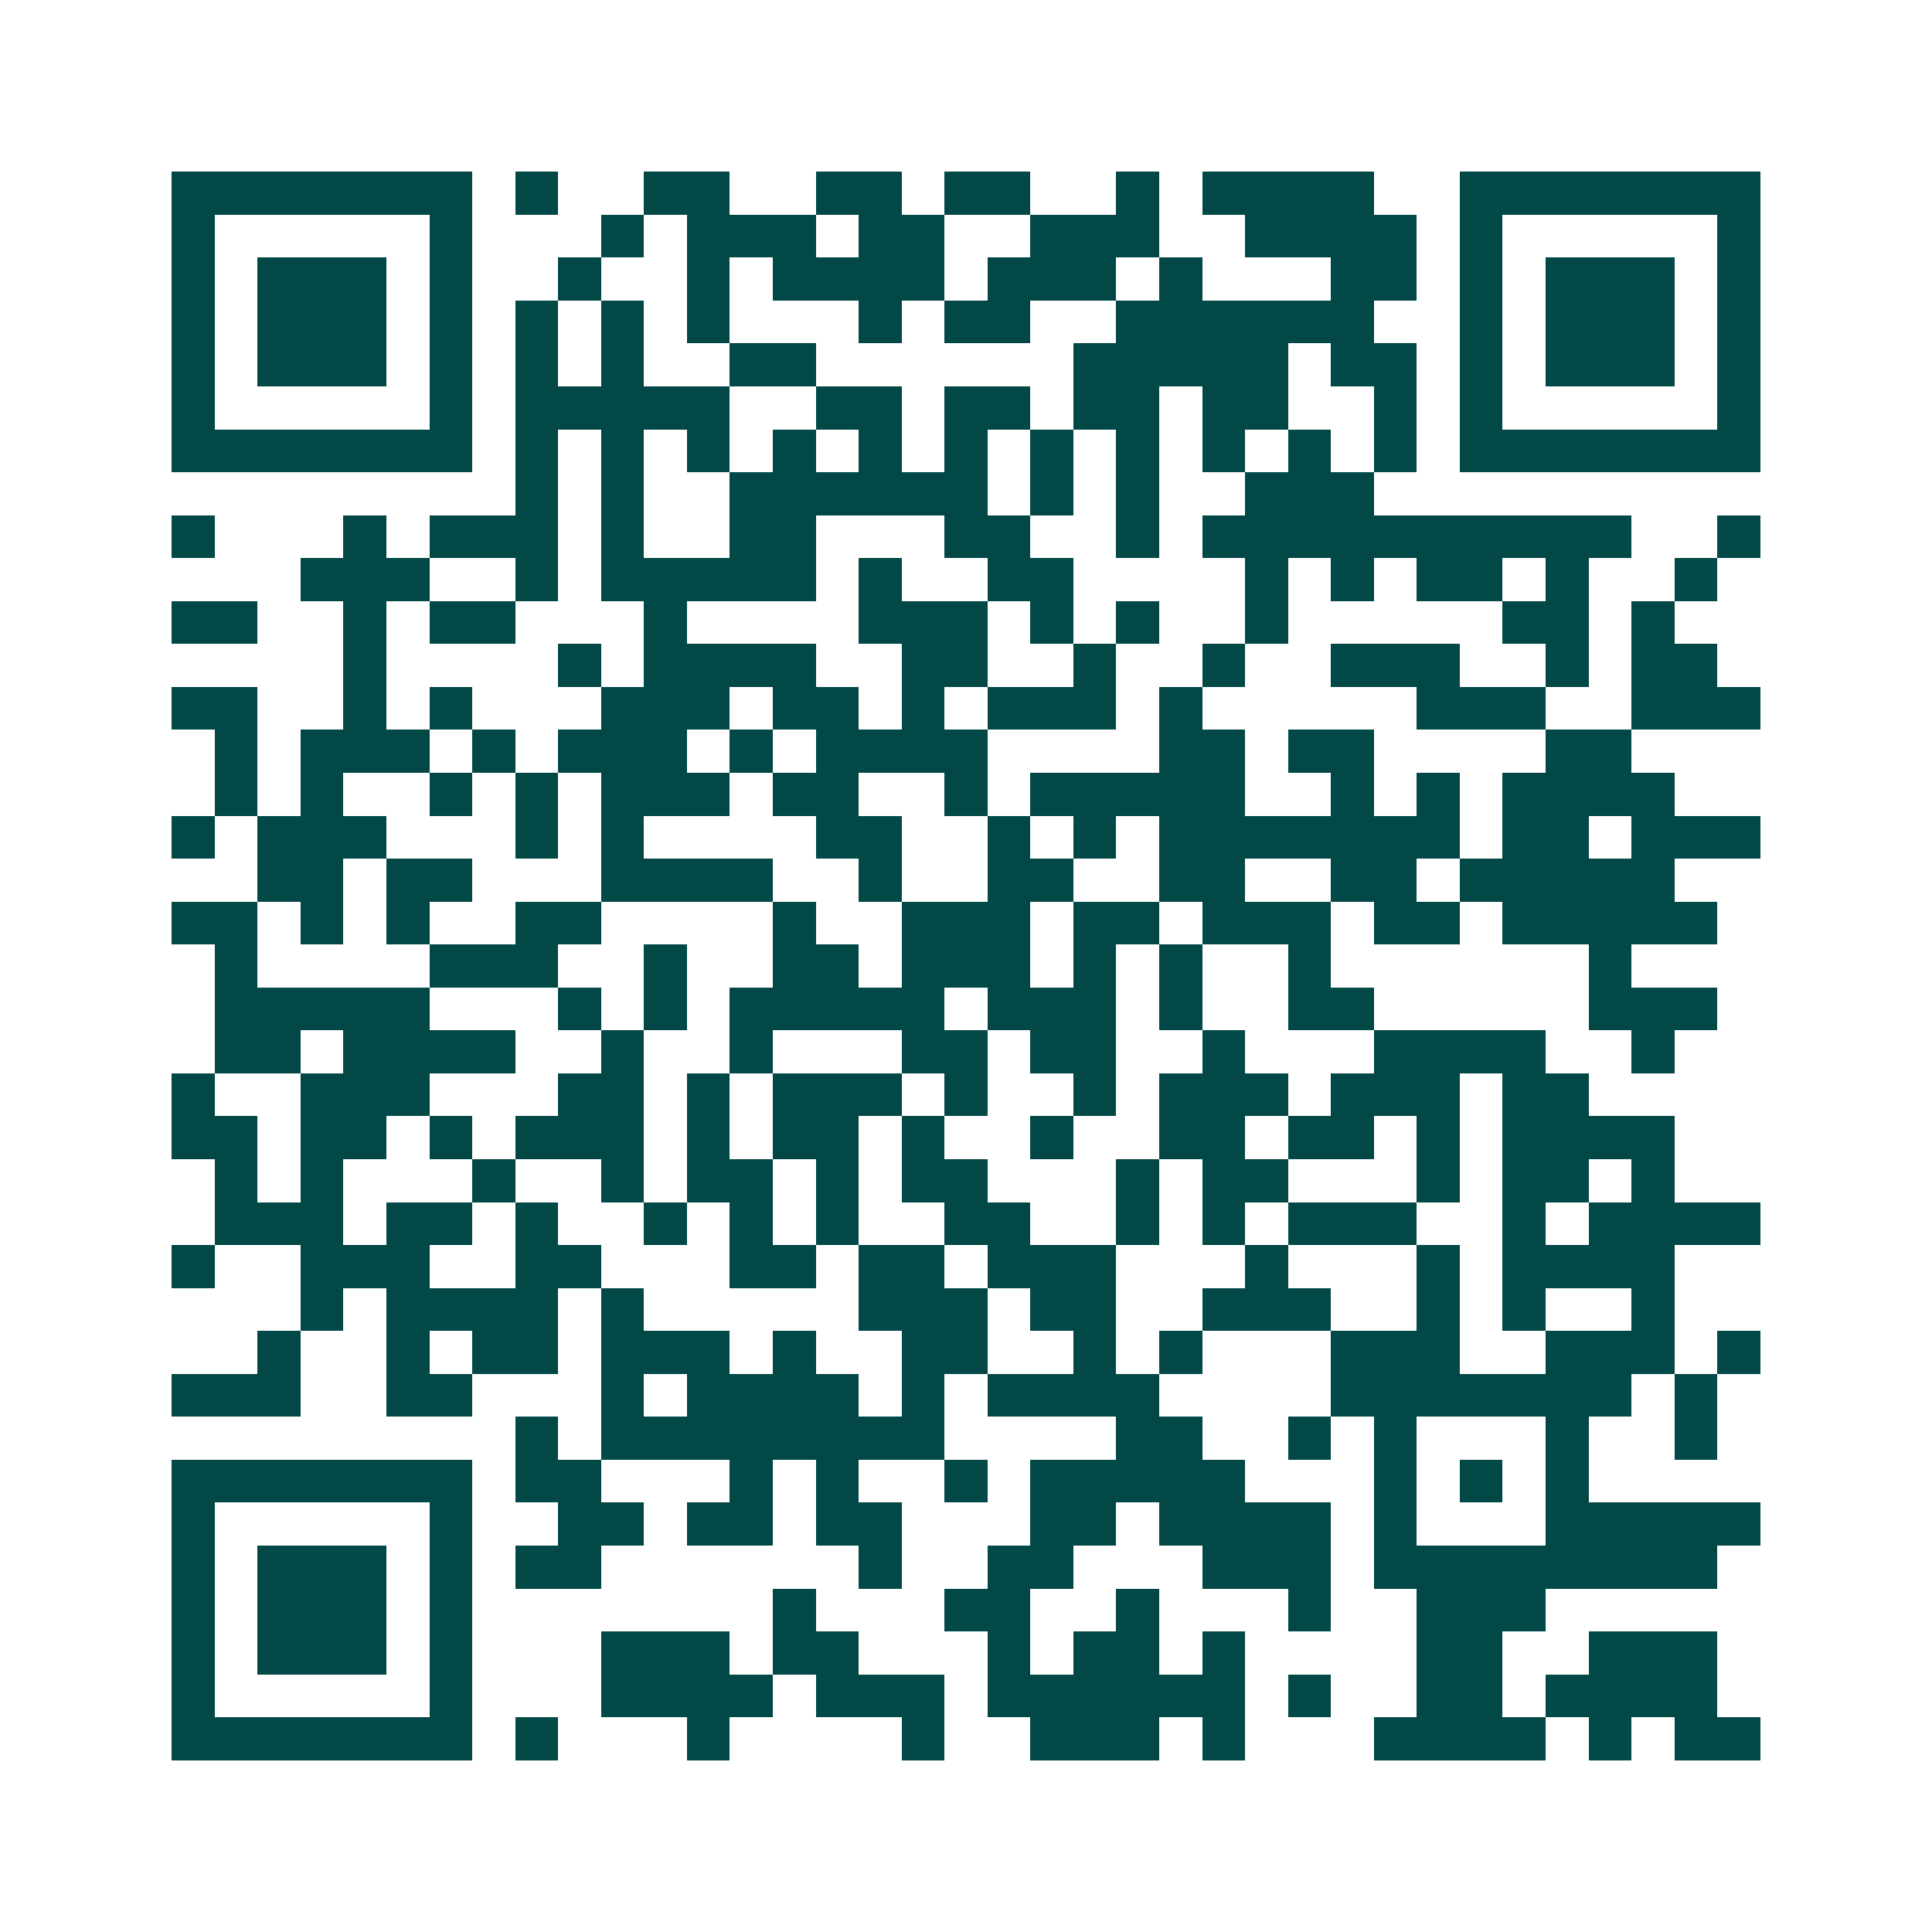 <svg xmlns="http://www.w3.org/2000/svg" width="200" height="200" viewBox="0 0 45 45" shape-rendering="crispEdges"><path fill="#ffffff" d="M0 0h45v45H0z"/><path stroke="#014847" d="M4 4.5h7m1 0h1m2 0h2m2 0h2m1 0h2m2 0h1m1 0h4m2 0h7M4 5.5h1m5 0h1m3 0h1m1 0h3m1 0h2m2 0h3m2 0h4m1 0h1m5 0h1M4 6.5h1m1 0h3m1 0h1m2 0h1m2 0h1m1 0h4m1 0h3m1 0h1m3 0h2m1 0h1m1 0h3m1 0h1M4 7.5h1m1 0h3m1 0h1m1 0h1m1 0h1m1 0h1m3 0h1m1 0h2m2 0h6m2 0h1m1 0h3m1 0h1M4 8.5h1m1 0h3m1 0h1m1 0h1m1 0h1m2 0h2m6 0h5m1 0h2m1 0h1m1 0h3m1 0h1M4 9.5h1m5 0h1m1 0h5m2 0h2m1 0h2m1 0h2m1 0h2m2 0h1m1 0h1m5 0h1M4 10.5h7m1 0h1m1 0h1m1 0h1m1 0h1m1 0h1m1 0h1m1 0h1m1 0h1m1 0h1m1 0h1m1 0h1m1 0h7M12 11.5h1m1 0h1m2 0h6m1 0h1m1 0h1m2 0h3M4 12.5h1m3 0h1m1 0h3m1 0h1m2 0h2m3 0h2m2 0h1m1 0h10m2 0h1M7 13.5h3m2 0h1m1 0h5m1 0h1m2 0h2m4 0h1m1 0h1m1 0h2m1 0h1m2 0h1M4 14.5h2m2 0h1m1 0h2m3 0h1m4 0h3m1 0h1m1 0h1m2 0h1m5 0h2m1 0h1M8 15.5h1m4 0h1m1 0h4m2 0h2m2 0h1m2 0h1m2 0h3m2 0h1m1 0h2M4 16.5h2m2 0h1m1 0h1m3 0h3m1 0h2m1 0h1m1 0h3m1 0h1m5 0h3m2 0h3M5 17.5h1m1 0h3m1 0h1m1 0h3m1 0h1m1 0h4m4 0h2m1 0h2m4 0h2M5 18.5h1m1 0h1m2 0h1m1 0h1m1 0h3m1 0h2m2 0h1m1 0h5m2 0h1m1 0h1m1 0h4M4 19.5h1m1 0h3m3 0h1m1 0h1m4 0h2m2 0h1m1 0h1m1 0h7m1 0h2m1 0h3M6 20.5h2m1 0h2m3 0h4m2 0h1m2 0h2m2 0h2m2 0h2m1 0h5M4 21.5h2m1 0h1m1 0h1m2 0h2m4 0h1m2 0h3m1 0h2m1 0h3m1 0h2m1 0h5M5 22.5h1m4 0h3m2 0h1m2 0h2m1 0h3m1 0h1m1 0h1m2 0h1m6 0h1M5 23.5h5m3 0h1m1 0h1m1 0h5m1 0h3m1 0h1m2 0h2m5 0h3M5 24.5h2m1 0h4m2 0h1m2 0h1m3 0h2m1 0h2m2 0h1m3 0h4m2 0h1M4 25.5h1m2 0h3m3 0h2m1 0h1m1 0h3m1 0h1m2 0h1m1 0h3m1 0h3m1 0h2M4 26.5h2m1 0h2m1 0h1m1 0h3m1 0h1m1 0h2m1 0h1m2 0h1m2 0h2m1 0h2m1 0h1m1 0h4M5 27.5h1m1 0h1m3 0h1m2 0h1m1 0h2m1 0h1m1 0h2m3 0h1m1 0h2m3 0h1m1 0h2m1 0h1M5 28.5h3m1 0h2m1 0h1m2 0h1m1 0h1m1 0h1m2 0h2m2 0h1m1 0h1m1 0h3m2 0h1m1 0h4M4 29.5h1m2 0h3m2 0h2m3 0h2m1 0h2m1 0h3m3 0h1m3 0h1m1 0h4M7 30.5h1m1 0h4m1 0h1m5 0h3m1 0h2m2 0h3m2 0h1m1 0h1m2 0h1M6 31.5h1m2 0h1m1 0h2m1 0h3m1 0h1m2 0h2m2 0h1m1 0h1m3 0h3m2 0h3m1 0h1M4 32.5h3m2 0h2m3 0h1m1 0h4m1 0h1m1 0h4m4 0h7m1 0h1M12 33.5h1m1 0h8m4 0h2m2 0h1m1 0h1m3 0h1m2 0h1M4 34.5h7m1 0h2m3 0h1m1 0h1m2 0h1m1 0h5m3 0h1m1 0h1m1 0h1M4 35.5h1m5 0h1m2 0h2m1 0h2m1 0h2m3 0h2m1 0h4m1 0h1m3 0h5M4 36.5h1m1 0h3m1 0h1m1 0h2m6 0h1m2 0h2m3 0h3m1 0h8M4 37.5h1m1 0h3m1 0h1m7 0h1m3 0h2m2 0h1m3 0h1m2 0h3M4 38.5h1m1 0h3m1 0h1m3 0h3m1 0h2m3 0h1m1 0h2m1 0h1m4 0h2m2 0h3M4 39.5h1m5 0h1m3 0h4m1 0h3m1 0h6m1 0h1m2 0h2m1 0h4M4 40.5h7m1 0h1m3 0h1m4 0h1m2 0h3m1 0h1m3 0h4m1 0h1m1 0h2"/></svg>
